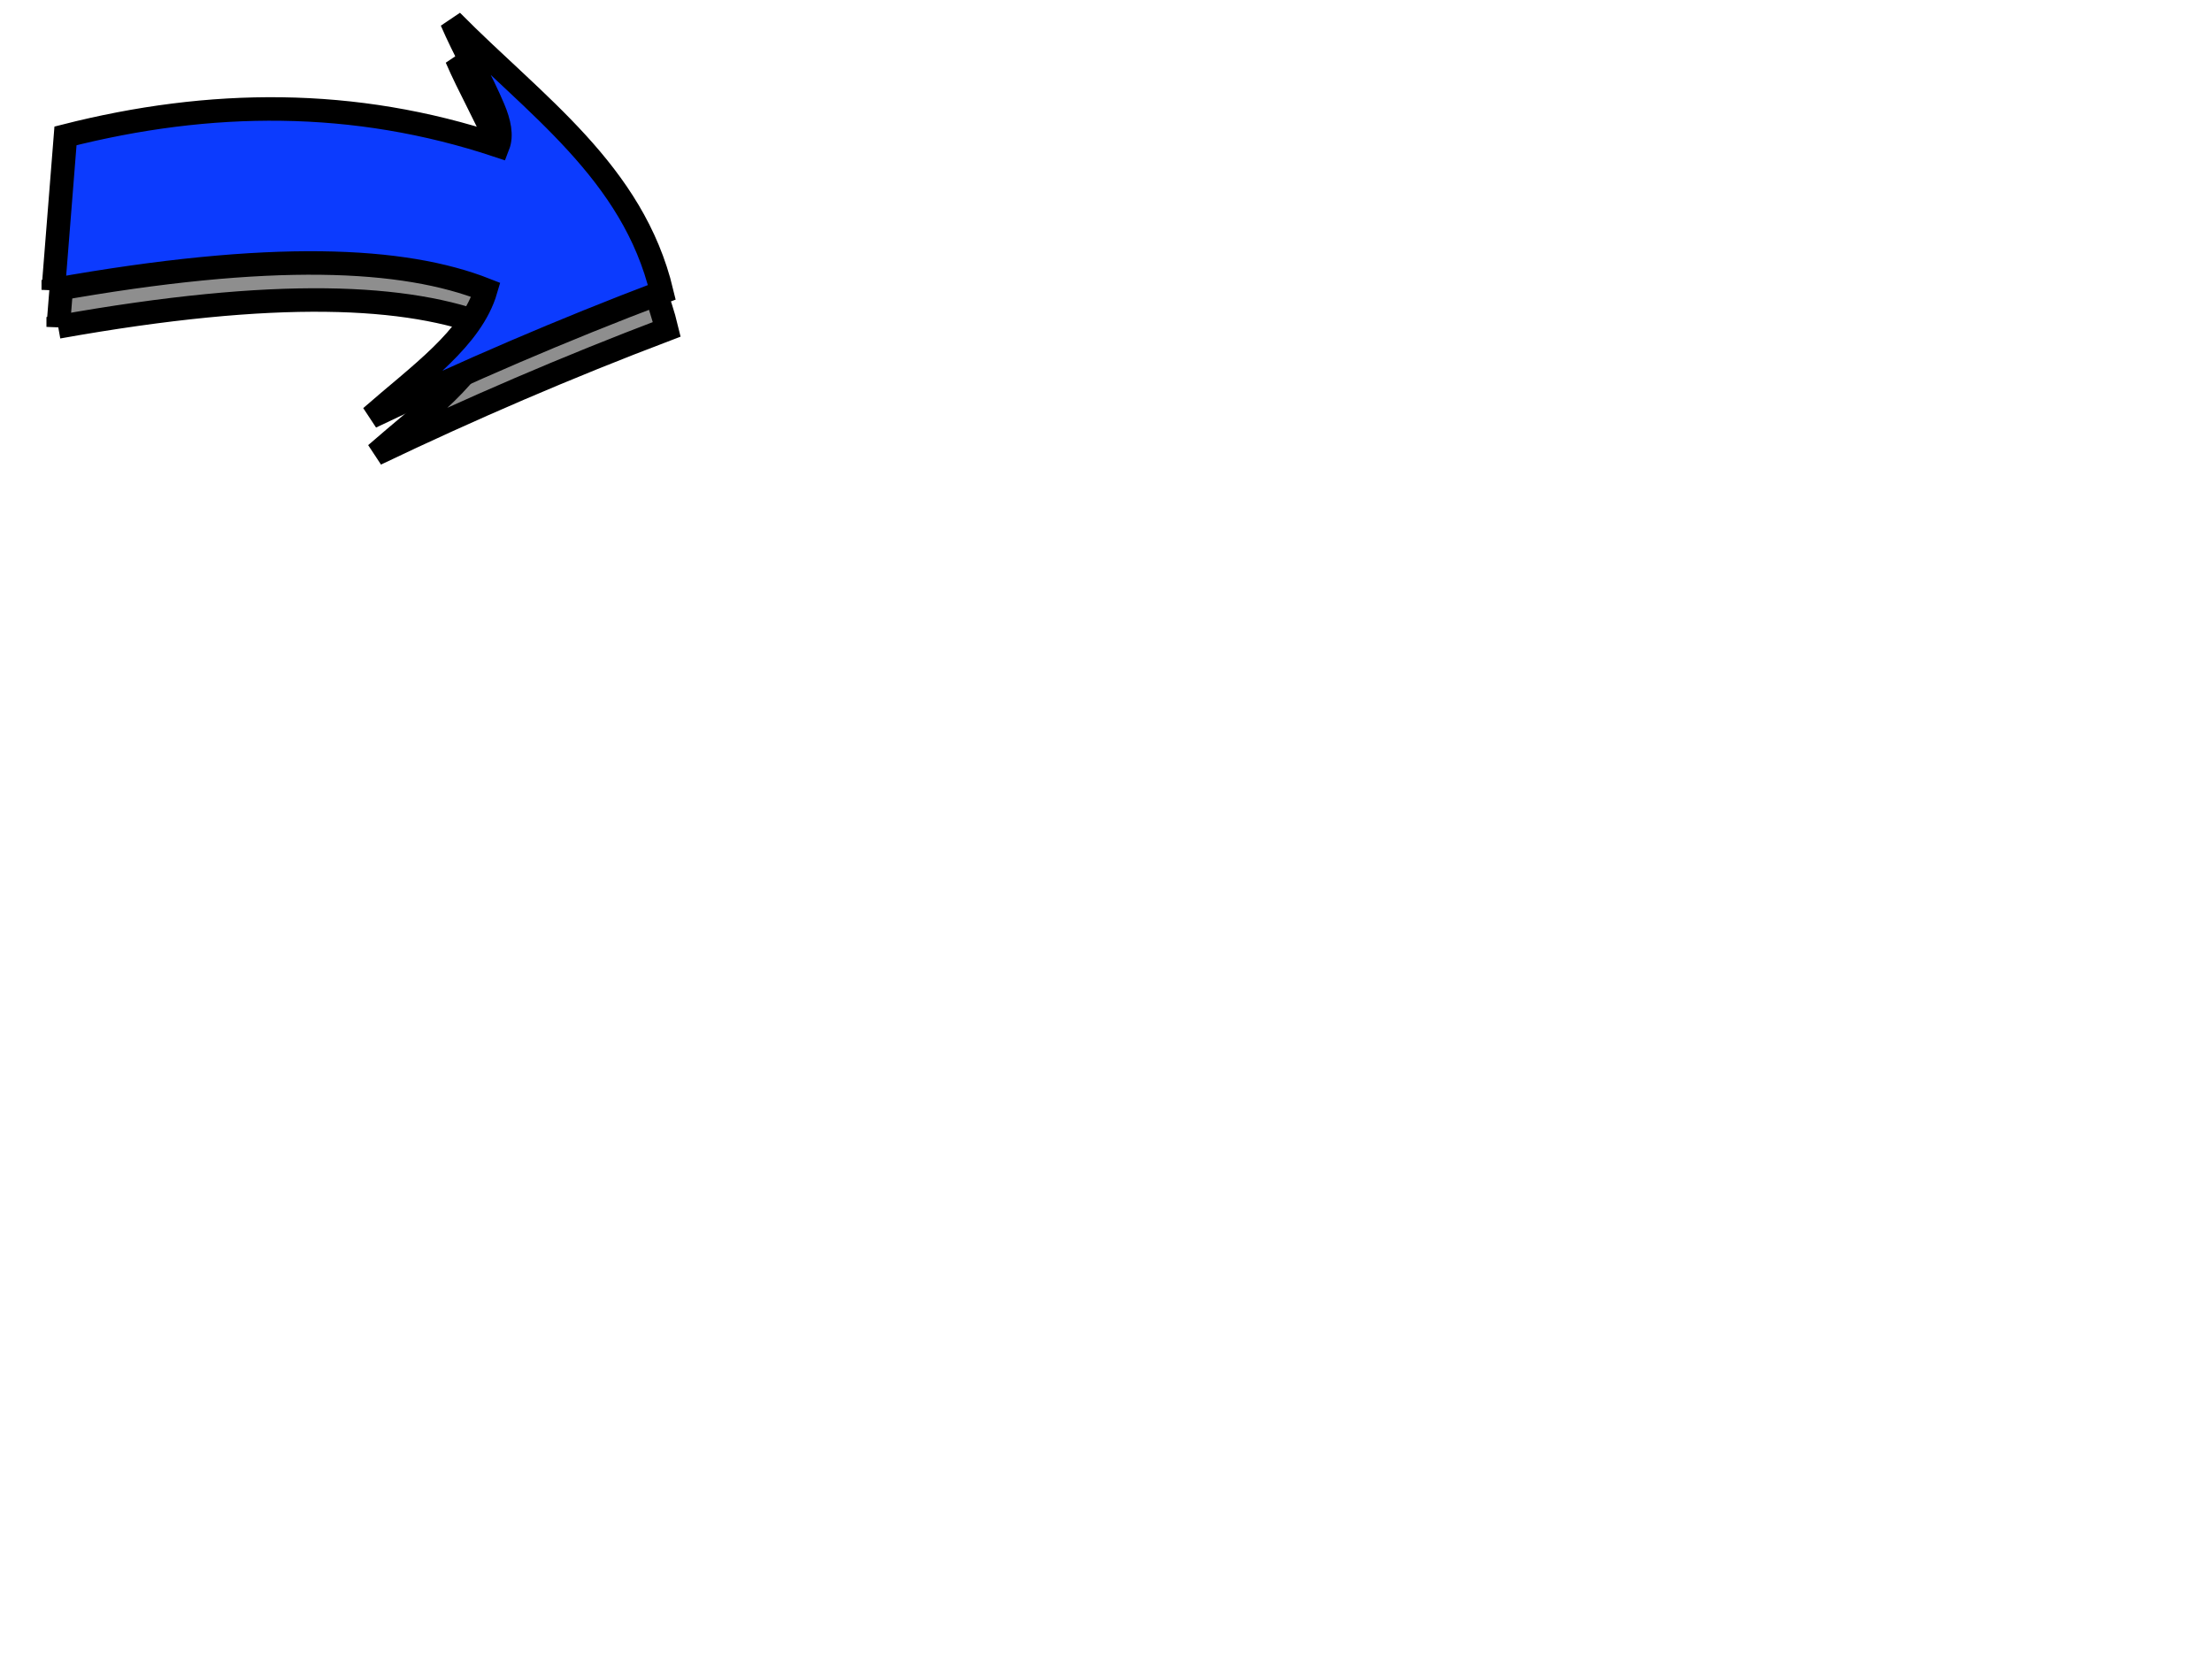 <?xml version="1.0"?><svg width="640" height="480" xmlns="http://www.w3.org/2000/svg">
 <title>Go Here</title>
 <defs>
  <filter id="filter3232">
   <feGaussianBlur stdDeviation="4.328" id="feGaussianBlur3234"/>
  </filter>
 </defs>
 <g>
  <title>Layer 1</title>
  <g id="layer1">
   <g id="g3236">
    <path id="path2388" d="m16.84,94.579c63.337,-11.324 101.346,-9.38 125.158,0c-4.087,14.004 -19.27,24.528 -33.234,36.77c27.399,-13.103 55.193,-25.078 84.146,-36.062c-8.336,-34.826 -36.765,-54.136 -60.811,-78.489c3.52,8.19 8.649,17.164 12.088,25.321c1.725,4.091 2.491,7.798 1.347,10.741c-41.719,-13.895 -83.439,-13.43 -125.158,-2.828l-3.536,44.548z" filter="url(#filter3232)" stroke-miterlimit="4" stroke-width="6.8" stroke="#000000" fill-rule="evenodd" fill="#8e8e8e"/>
    <path id="path3194" d="m15.412,83.864c63.337,-11.324 101.346,-9.38 125.158,0c-4.088,14.004 -19.27,24.528 -33.234,36.77c27.399,-13.104 55.192,-25.078 84.145,-36.063c-8.336,-34.826 -36.765,-54.136 -60.811,-78.489c3.521,8.19 8.649,17.164 12.088,25.321c1.725,4.091 2.491,7.798 1.347,10.742c-41.719,-13.895 -83.438,-13.43 -125.158,-2.828l-3.535,44.548l0,0z" stroke-miterlimit="4" stroke-width="6.8" stroke="#000000" fill-rule="evenodd" fill="#0c3bfe"/>
   </g>
  </g>
 </g>
</svg>